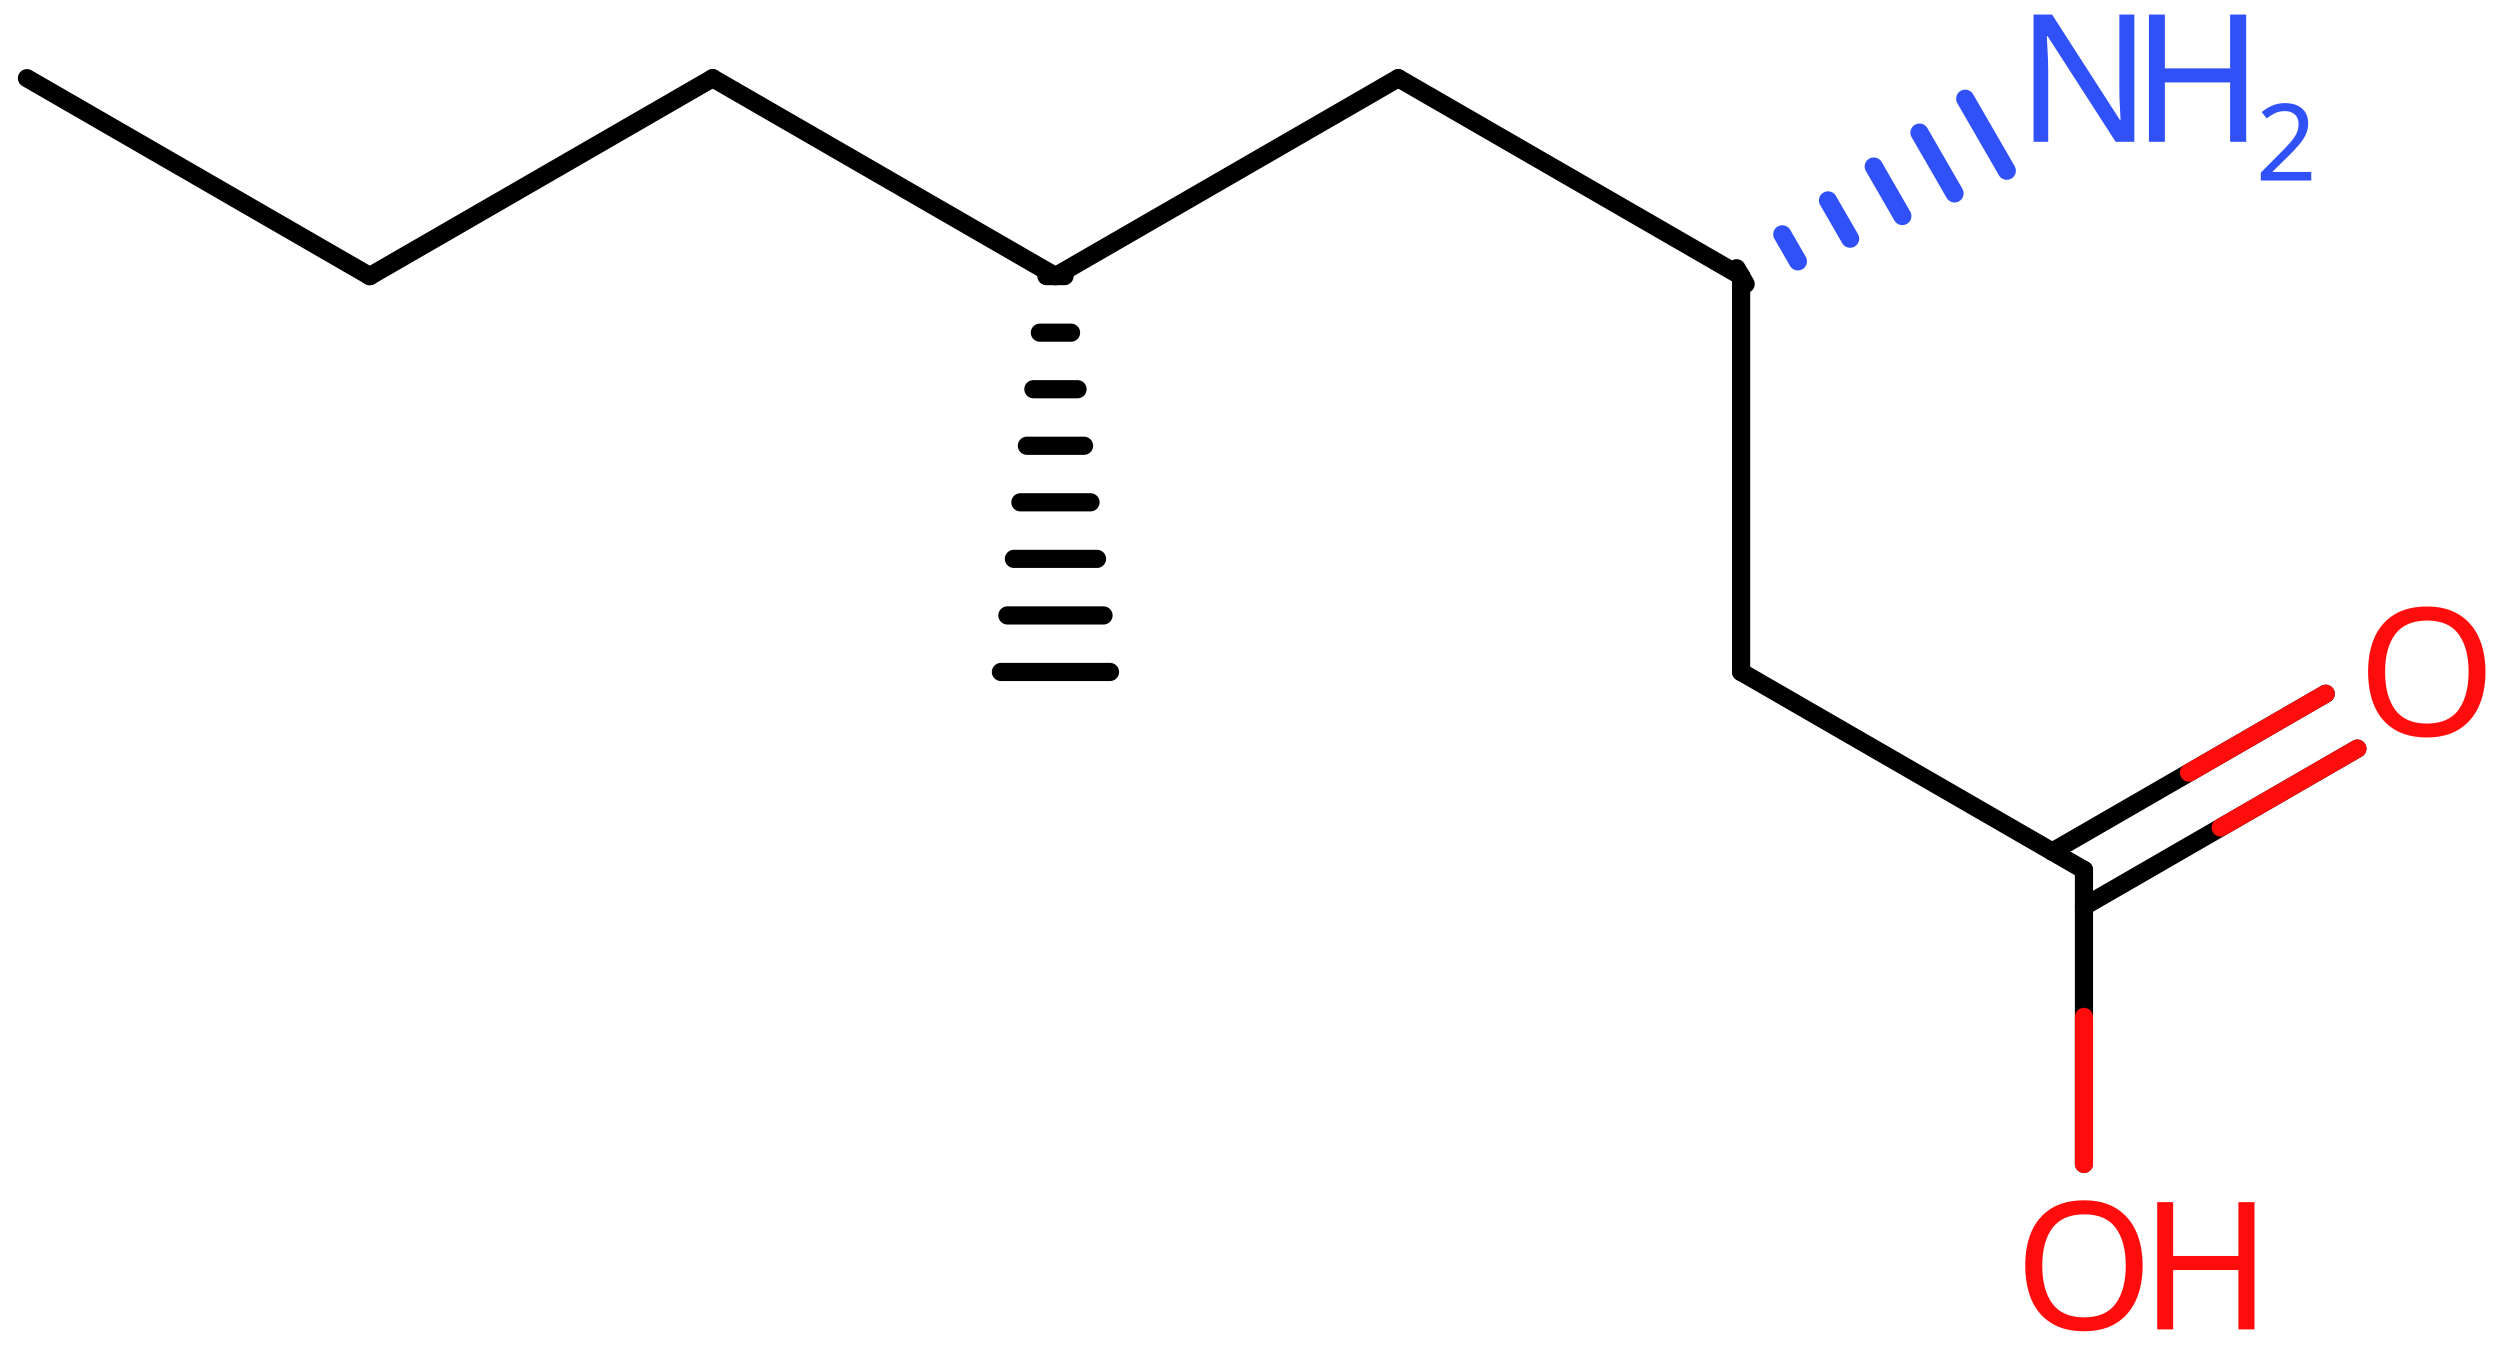 <svg xmlns="http://www.w3.org/2000/svg" xmlns:xlink="http://www.w3.org/1999/xlink" height="51.811mm" version="1.2" viewBox="0 0 96.245 51.811" width="96.245mm">
      
    <desc>Generated by the Chemistry Development Kit (http://github.com/cdk)</desc>
      
    <g fill="#FF0D0D" stroke="#000000" stroke-linecap="round" stroke-linejoin="round" stroke-width=".7">
            
        <rect fill="#FFFFFF" height="52.0" stroke="none" width="97.0" x=".0" y=".0"/>
            
        <g class="mol" id="mol1">
                  
            <line class="bond" id="mol1bnd1" x1="1.038" x2="14.236" y1="3.01" y2="10.63"/>
                  
            <line class="bond" id="mol1bnd2" x1="14.236" x2="27.435" y1="10.63" y2="3.01"/>
                  
            <line class="bond" id="mol1bnd3" x1="27.435" x2="40.633" y1="3.01" y2="10.63"/>
                  
            <g class="bond" id="mol1bnd4">
                        
                <line x1="40.983" x2="40.283" y1="10.63" y2="10.63"/>
                        
                <line x1="41.233" x2="40.033" y1="12.807" y2="12.807"/>
                        
                <line x1="41.483" x2="39.783" y1="14.984" y2="14.984"/>
                        
                <line x1="41.733" x2="39.533" y1="17.161" y2="17.161"/>
                        
                <line x1="41.983" x2="39.283" y1="19.338" y2="19.338"/>
                        
                <line x1="42.233" x2="39.033" y1="21.515" y2="21.515"/>
                        
                <line x1="42.483" x2="38.783" y1="23.693" y2="23.693"/>
                        
                <line x1="42.733" x2="38.533" y1="25.87" y2="25.87"/>
                      
            </g>
                  
            <line class="bond" id="mol1bnd5" x1="40.633" x2="53.831" y1="10.63" y2="3.01"/>
                  
            <line class="bond" id="mol1bnd6" x1="53.831" x2="67.029" y1="3.01" y2="10.63"/>
                  
            <line class="bond" id="mol1bnd7" x1="67.029" x2="67.029" y1="10.63" y2="25.87"/>
                  
            <line class="bond" id="mol1bnd8" x1="67.029" x2="80.228" y1="25.87" y2="33.49"/>
                  
            <g class="bond" id="mol1bnd9">
                        
                <line x1="79.008" x2="89.535" y1="32.786" y2="26.708"/>
                        
                <line x1="80.228" x2="90.754" y1="34.898" y2="28.82"/>
                      
                <line class="hi" stroke="#FF0D0D" x1="89.535" x2="84.272" y1="26.708" y2="29.747"/>
                <line class="hi" stroke="#FF0D0D" x1="90.754" x2="85.491" y1="28.82" y2="31.859"/>
            </g>
                  
            <line class="bond" id="mol1bnd10" x1="80.228" x2="80.228" y1="33.49" y2="44.808"/>
                  
            <g class="bond" id="mol1bnd11">
                        
                <line stroke="#000000" x1="66.854" x2="67.204" y1="10.327" y2="10.933"/>
                        
                <line stroke="#3050F8" x1="68.615" x2="69.215" y1="9.021" y2="10.061"/>
                        
                <line stroke="#3050F8" x1="70.375" x2="71.225" y1="7.716" y2="9.189"/>
                        
                <line stroke="#3050F8" x1="72.136" x2="73.236" y1="6.411" y2="8.317"/>
                        
                <line stroke="#3050F8" x1="73.896" x2="75.246" y1="5.106" y2="7.445"/>
                        
                <line stroke="#3050F8" x1="75.657" x2="77.257" y1="3.801" y2="6.573"/>
                      
            </g>
                  
            <path class="atom" d="M95.685 25.867q-.0 .756 -.256 1.327q-.256 .566 -.756 .881q-.5 .316 -1.244 .316q-.756 -.0 -1.262 -.316q-.506 -.315 -.756 -.887q-.244 -.571 -.244 -1.333q-.0 -.75 .244 -1.31q.25 -.565 .756 -.881q.506 -.315 1.274 -.315q.732 -.0 1.232 .315q.5 .31 .756 .875q.256 .566 .256 1.328zM91.821 25.867q.0 .922 .387 1.458q.393 .53 1.221 .53q.839 .0 1.22 -.53q.387 -.536 .387 -1.458q.0 -.929 -.387 -1.453q-.381 -.524 -1.208 -.524q-.834 .0 -1.227 .524q-.393 .524 -.393 1.453z" id="mol1atm10" stroke="none"/>
                  
            <g class="atom" id="mol1atm11">
                        
                <path d="M82.487 48.727q-.0 .756 -.256 1.327q-.256 .566 -.756 .881q-.5 .316 -1.244 .316q-.757 -.0 -1.263 -.316q-.506 -.315 -.756 -.887q-.244 -.571 -.244 -1.333q.0 -.75 .244 -1.31q.25 -.565 .756 -.881q.506 -.315 1.274 -.315q.733 -.0 1.233 .315q.5 .31 .756 .875q.256 .566 .256 1.328zM78.623 48.727q.0 .922 .387 1.458q.393 .53 1.221 .53q.839 .0 1.22 -.53q.387 -.536 .387 -1.458q-.0 -.929 -.387 -1.453q-.381 -.524 -1.209 -.524q-.833 .0 -1.226 .524q-.393 .524 -.393 1.453z" stroke="none"/>
                        
                <path d="M86.793 51.179h-.619v-2.286h-2.512v2.286h-.614v-4.899h.614v2.072h2.512v-2.072h.619v4.899z" stroke="none"/>
                      
            </g>
                  
            <g class="atom" id="mol1atm12">
                        
                <path d="M82.168 5.459h-.72l-2.619 -4.066h-.03q.012 .239 .03 .596q.023 .357 .023 .732v2.738h-.565v-4.899h.714l2.608 4.054h.029q-.006 -.107 -.017 -.327q-.012 -.221 -.024 -.477q-.006 -.262 -.006 -.482v-2.768h.577v4.899z" fill="#3050F8" stroke="none"/>
                        
                <path d="M86.474 5.459h-.619v-2.286h-2.512v2.286h-.613v-4.899h.613v2.072h2.512v-2.072h.619v4.899z" fill="#3050F8" stroke="none"/>
                        
                <path d="M88.979 6.949h-1.943v-.3l.772 -.779q.221 -.221 .371 -.393q.154 -.175 .232 -.339q.079 -.168 .079 -.364q-.0 -.243 -.147 -.368q-.142 -.129 -.371 -.129q-.214 .0 -.379 .075q-.16 .075 -.328 .207l-.193 -.243q.171 -.146 .393 -.246q.225 -.1 .507 -.1q.411 -.0 .65 .207q.239 .207 .239 .575q.0 .229 -.096 .432q-.093 .2 -.264 .397q-.168 .196 -.393 .418l-.615 .603v.018h1.486v.329z" fill="#3050F8" stroke="none"/>
                      
            </g>
                
            <line class="hi" id="mol1bnd10" stroke="#FF0D0D" x1="80.228" x2="80.228" y1="44.808" y2="39.149"/>
        </g>
          
    </g>
    
</svg>
